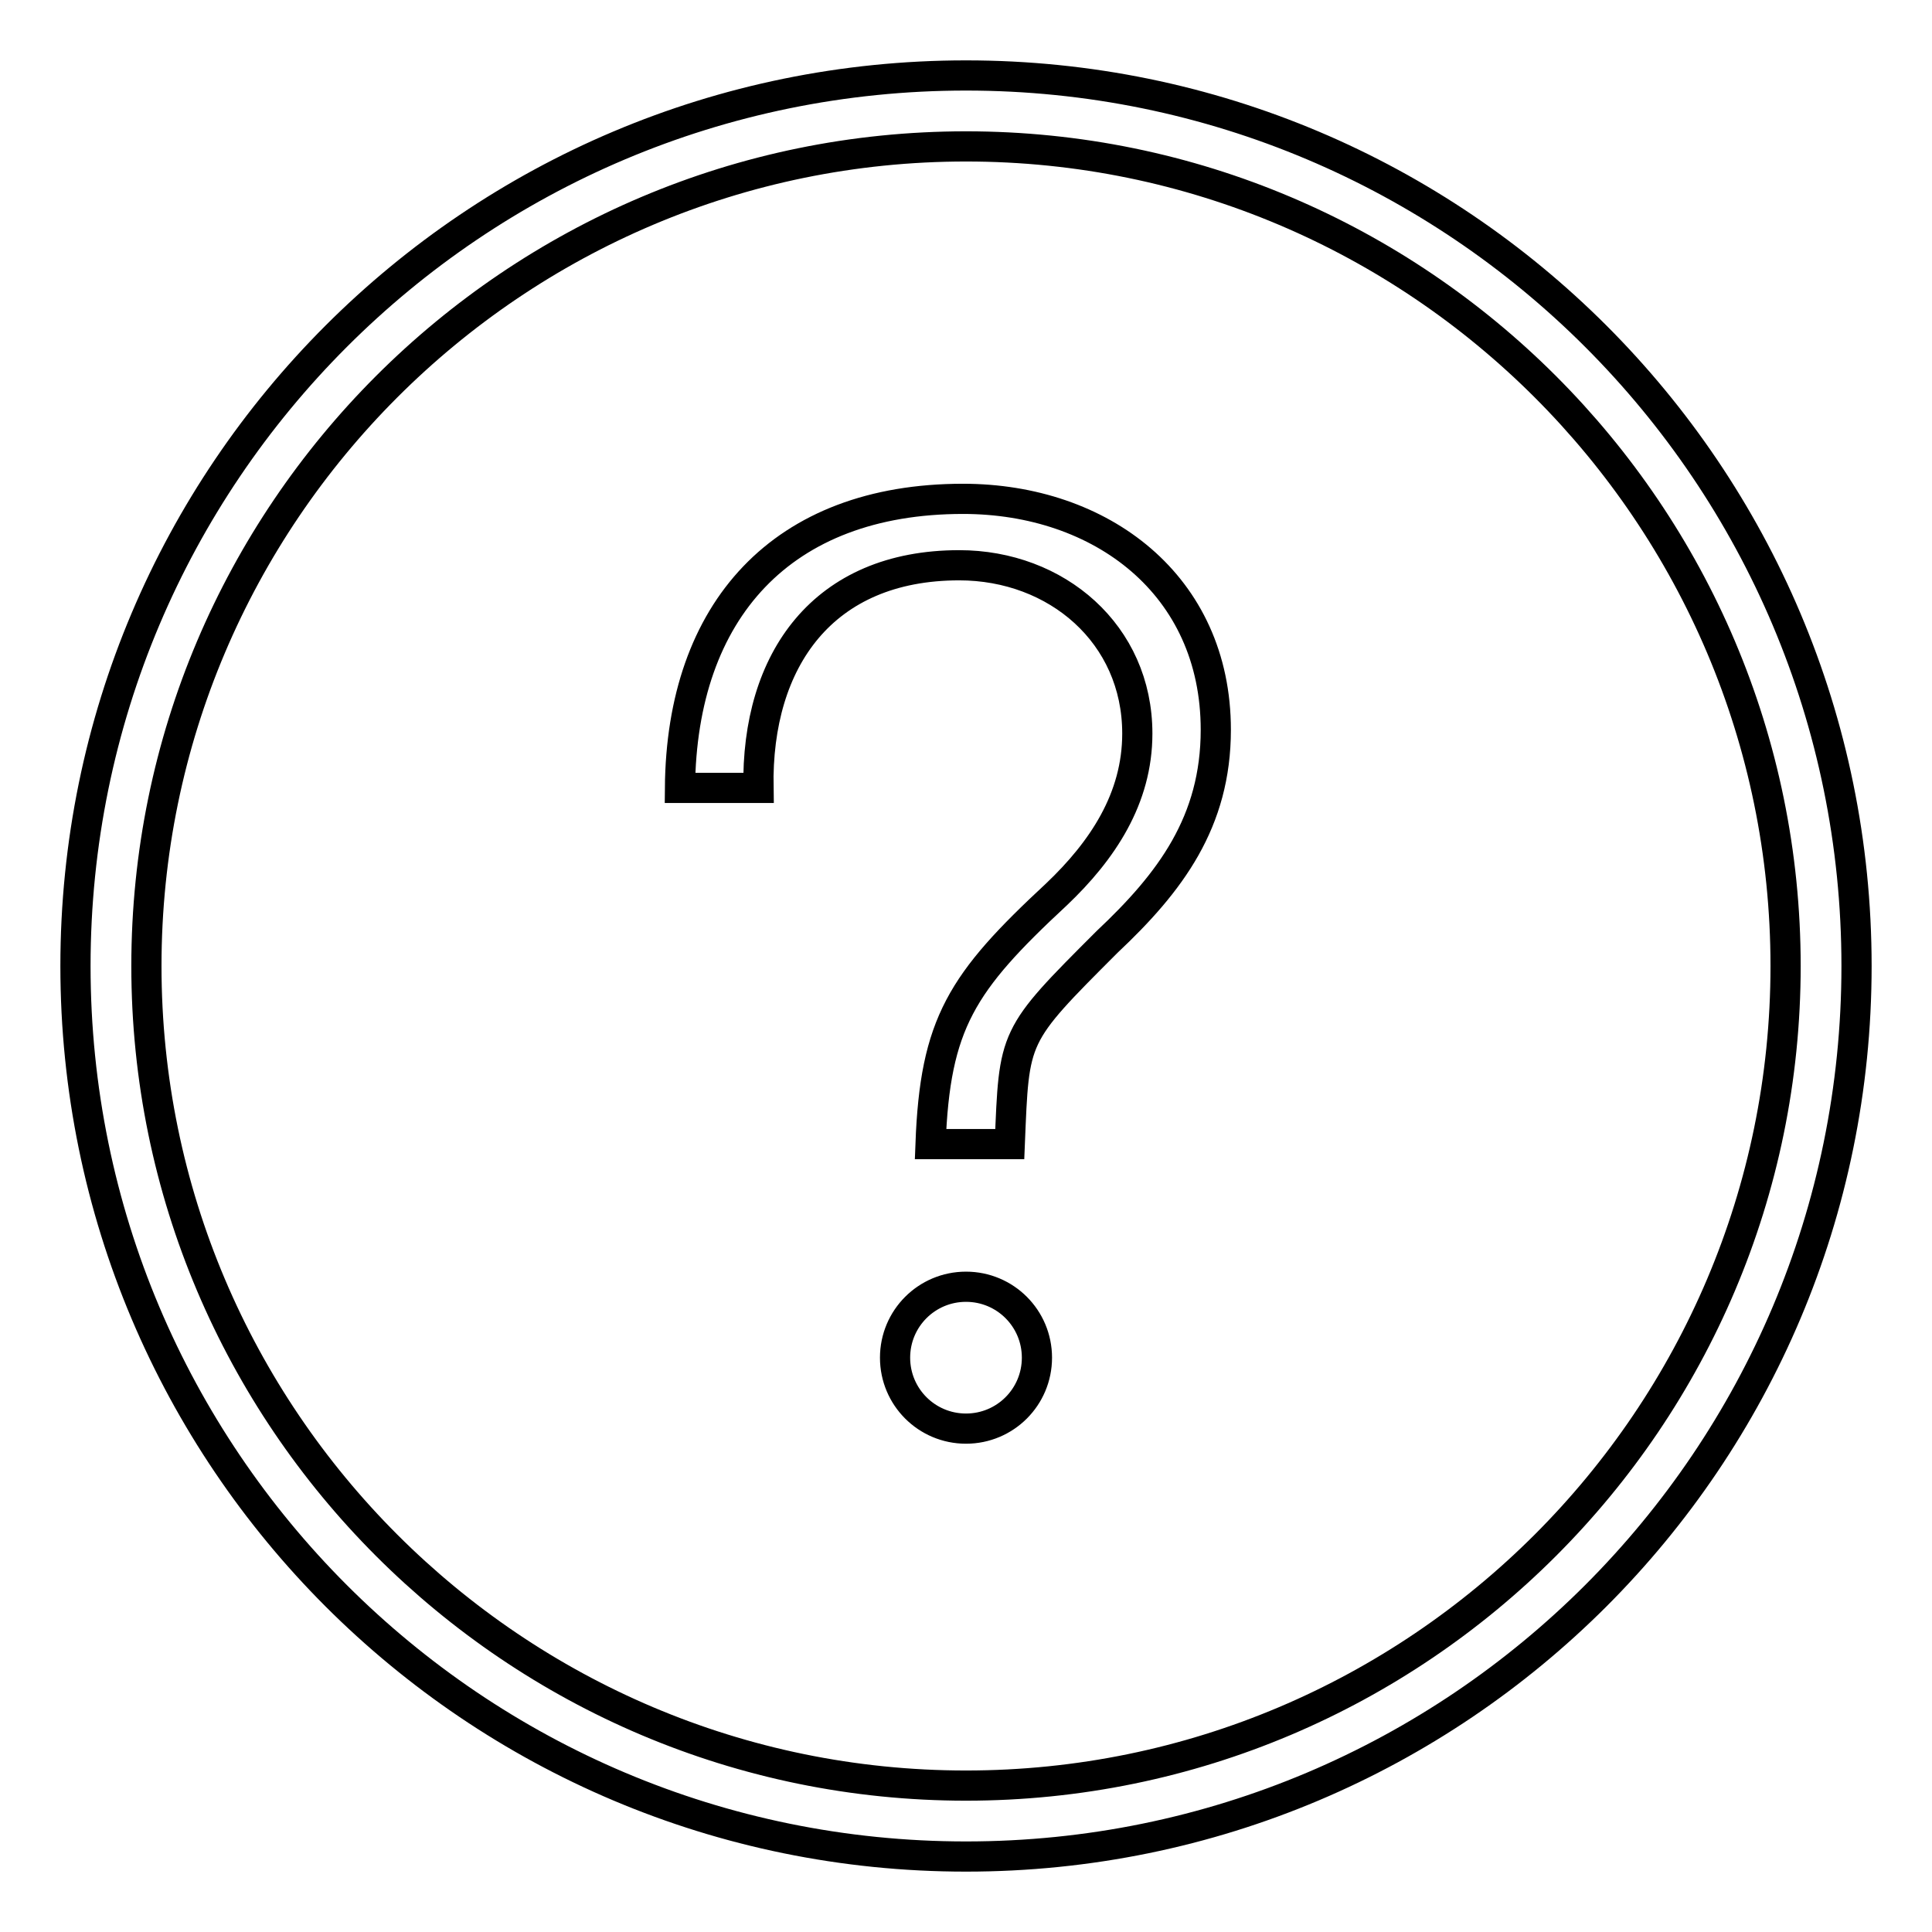 <?xml version="1.0" encoding="utf-8"?>
<!-- Svg Vector Icons : http://www.onlinewebfonts.com/icon -->
<!DOCTYPE svg PUBLIC "-//W3C//DTD SVG 1.1//EN" "http://www.w3.org/Graphics/SVG/1.1/DTD/svg11.dtd">
<svg version="1.1" xmlns="http://www.w3.org/2000/svg" xmlns:xlink="http://www.w3.org/1999/xlink" x="0px" y="0px" viewBox="0 0 256 256" enable-background="new 0 0 256 256" xml:space="preserve">
<g> <path stroke-width="4" fill-opacity="0" stroke="#000000"  d="M128,10C62.8,10,10,62.8,10,128s52.8,118,118,118s118-52.8,118-118S193.2,10,128,10z M128,236.6 c-59.9,0-108.6-48.7-108.6-108.6C19.4,68.1,68.1,19.4,128,19.4c59.9,0,108.6,48.7,108.6,108.6C236.6,187.9,187.9,236.6,128,236.6z  M127.6,66.1c-24,0-37.3,14.8-37.5,38.3h10.4c-0.3-17,8.6-29.5,26.6-29.5c12.9,0,23.6,9.1,23.6,22.3c0,8.6-4.6,15.5-10.7,21.3 c-12.6,11.7-16.1,17.1-16.7,33.1h10.5c0.6-14.5,0.3-14.2,12.9-26.8c8.4-7.9,14.4-15.9,14.4-28.1C161.1,77.5,145.9,66.1,127.6,66.1 L127.6,66.1z M128,170.5c-5.2,0-9.4,4.2-9.4,9.4s4.2,9.4,9.4,9.4s9.4-4.2,9.4-9.4C137.4,174.7,133.2,170.5,128,170.5z"/></g>
</svg>